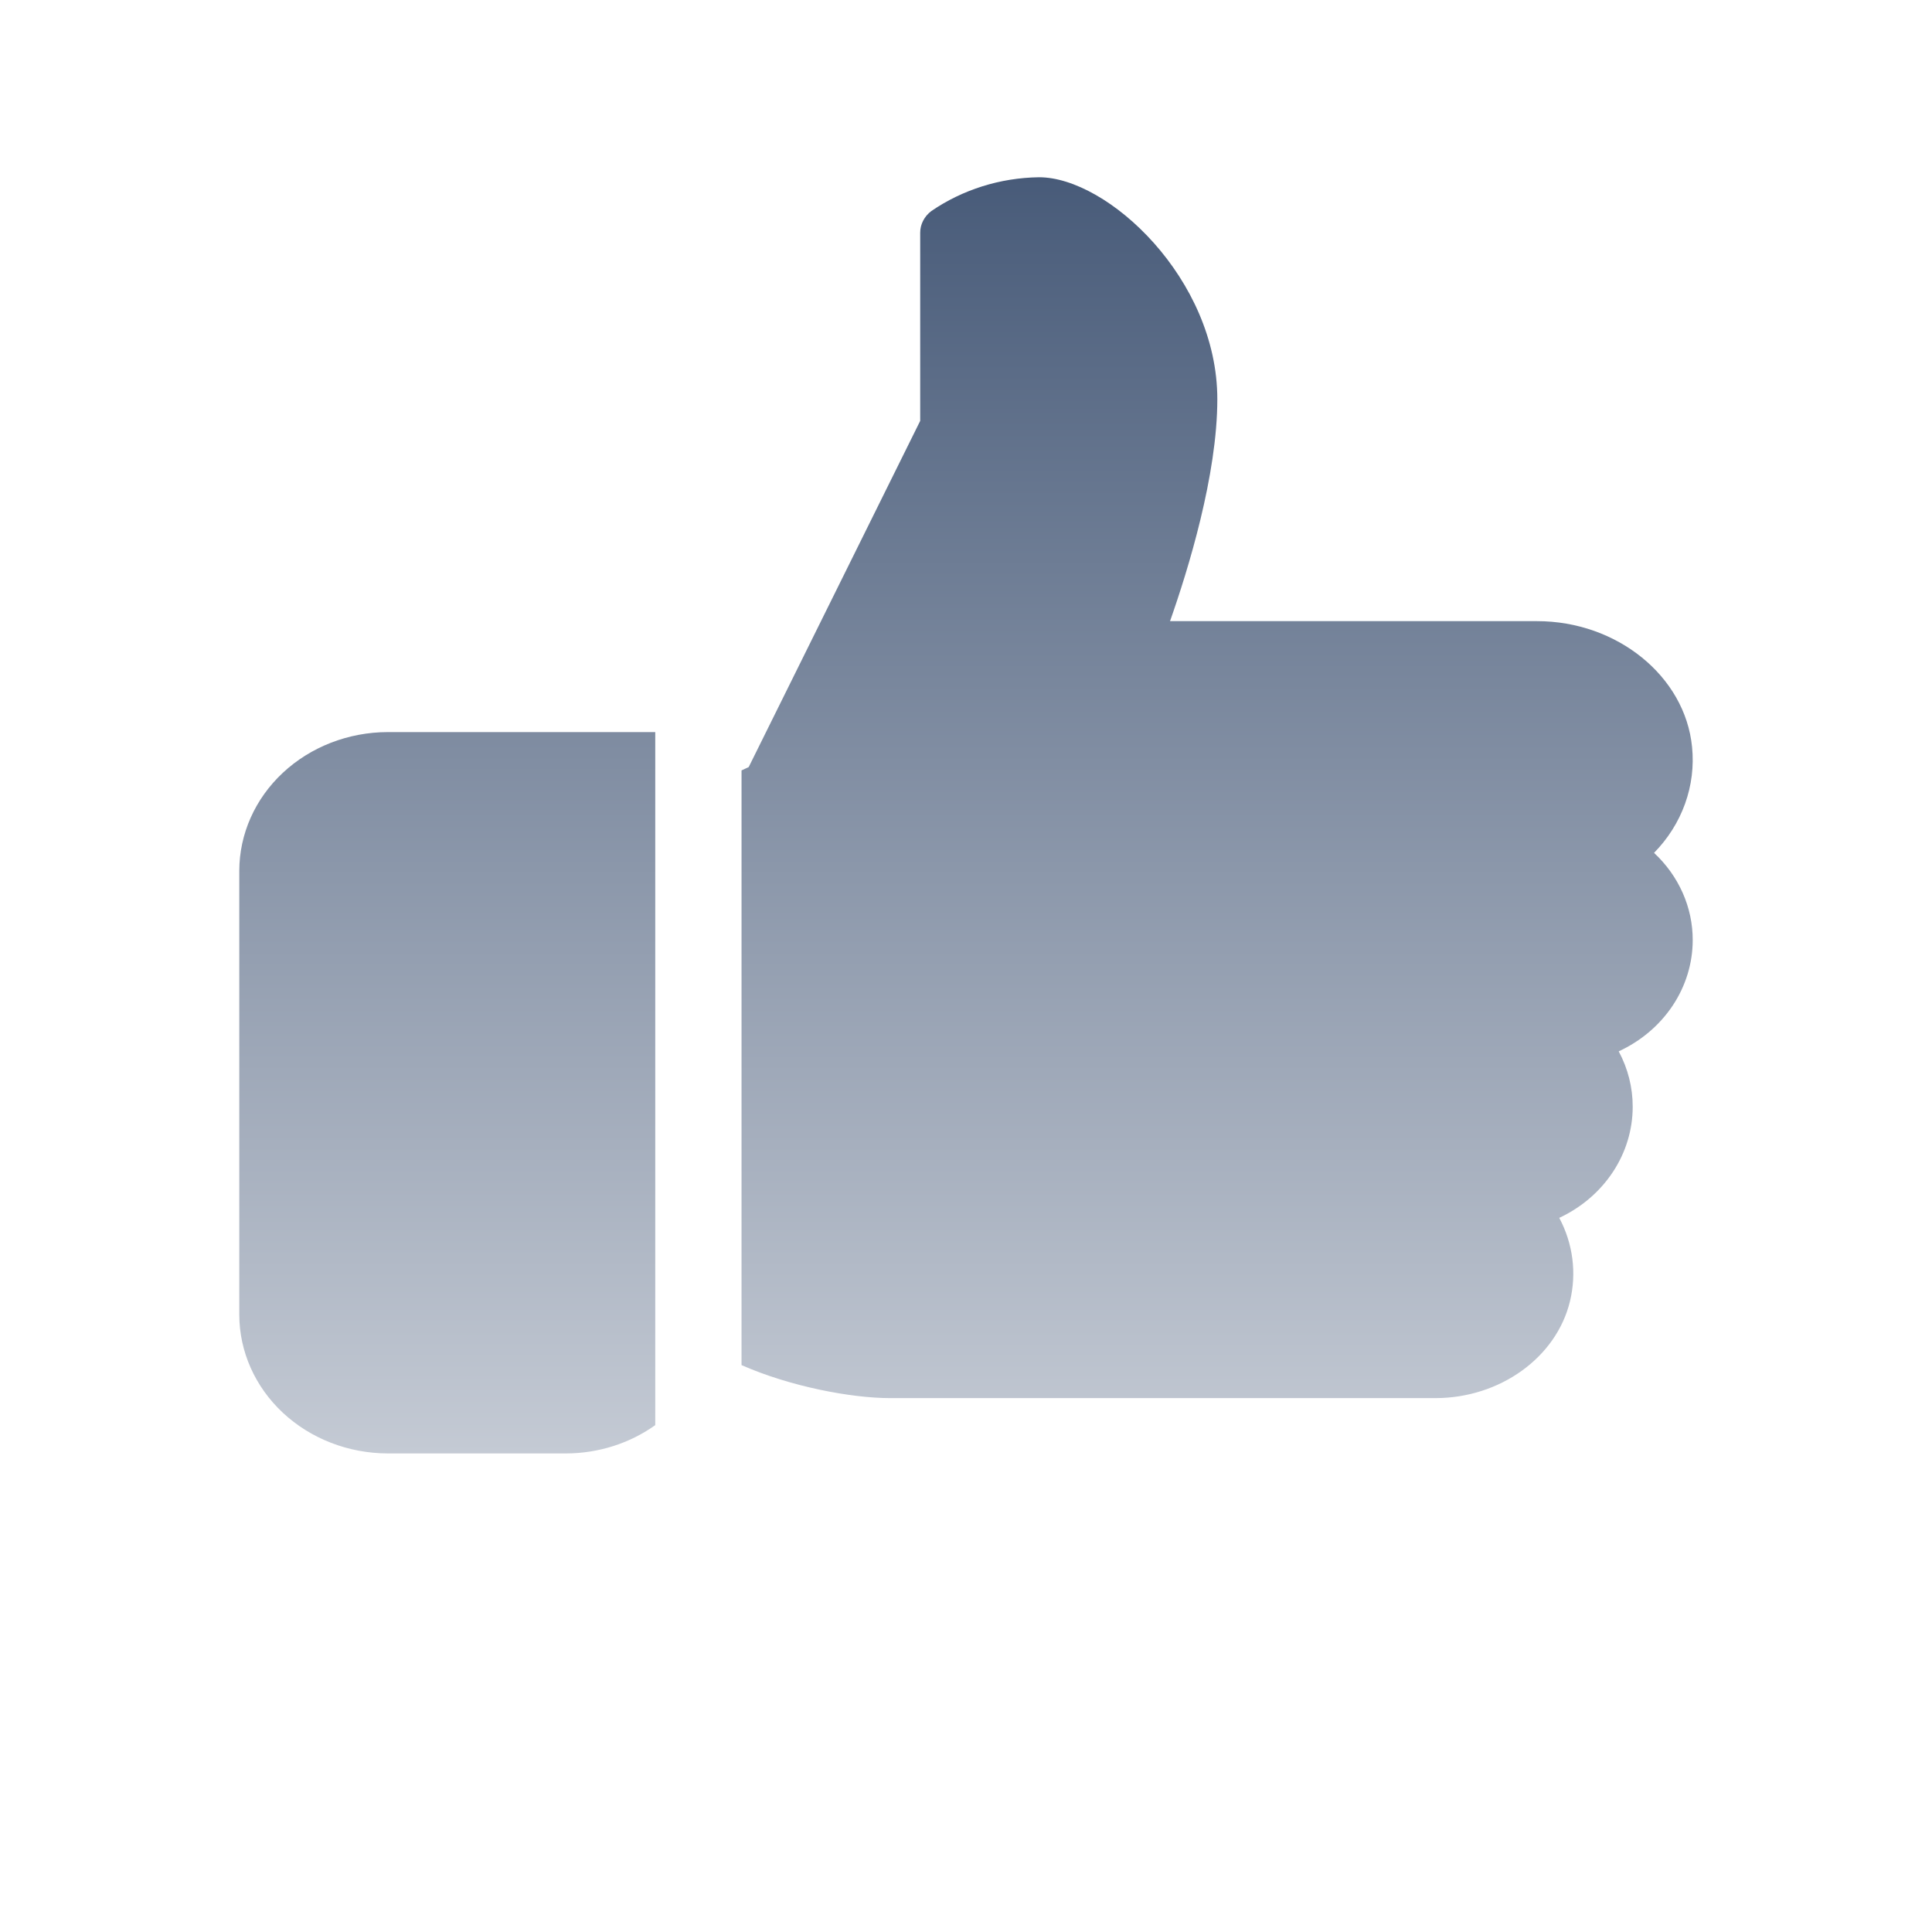 <svg width="109" height="109" viewBox="0 0 109 109" fill="none" xmlns="http://www.w3.org/2000/svg">
<path d="M21.882 41.303C19.66 41.306 17.53 42.132 15.958 43.599C14.387 45.066 13.503 47.055 13.5 49.13V74.171C13.502 76.246 14.386 78.236 15.957 79.704C17.529 81.171 19.659 81.997 21.882 82H31.939C33.757 81.996 35.523 81.435 36.968 80.404V41.303H21.882Z" fill="url(#paint0_linear_5_2510)"/>
<path d="M95.5 53.045C95.502 52.13 95.311 51.223 94.936 50.377C94.562 49.532 94.012 48.764 93.318 48.117C94.103 47.316 94.7 46.371 95.069 45.342C95.438 44.312 95.573 43.222 95.463 42.142C95.07 38.153 91.231 35.044 86.719 35.044H66.011C67.036 32.135 68.679 26.801 68.679 22.522C68.679 15.733 62.499 10 58.62 10C56.431 10.03 54.306 10.698 52.542 11.909C52.346 12.056 52.188 12.243 52.08 12.454C51.971 12.666 51.915 12.898 51.916 13.133V23.745L42.24 43.277L41.836 43.466V77.017C44.567 78.222 48.019 78.879 50.218 78.879H80.978C84.629 78.879 87.813 76.581 88.576 73.412C88.96 71.826 88.746 70.165 87.97 68.71C89.215 68.127 90.261 67.233 90.993 66.126C91.725 65.02 92.113 63.745 92.114 62.445C92.116 61.358 91.846 60.286 91.325 59.315C92.577 58.736 93.631 57.843 94.369 56.735C95.106 55.627 95.498 54.349 95.5 53.045Z" fill="url(#paint1_linear_5_2510)"/>
<defs>
<linearGradient id="paint0_linear_5_2510" x1="54.5" y1="10" x2="54.5" y2="82" gradientUnits="userSpaceOnUse">
<stop stop-color="#485B79"/>
<stop offset="1" stop-color="#C4CAD4"/>
</linearGradient>
<linearGradient id="paint1_linear_5_2510" x1="54.5" y1="10" x2="54.5" y2="82" gradientUnits="userSpaceOnUse">
<stop stop-color="#485B79"/>
<stop offset="1" stop-color="#C4CAD4"/>
</linearGradient>
</defs>
</svg>
